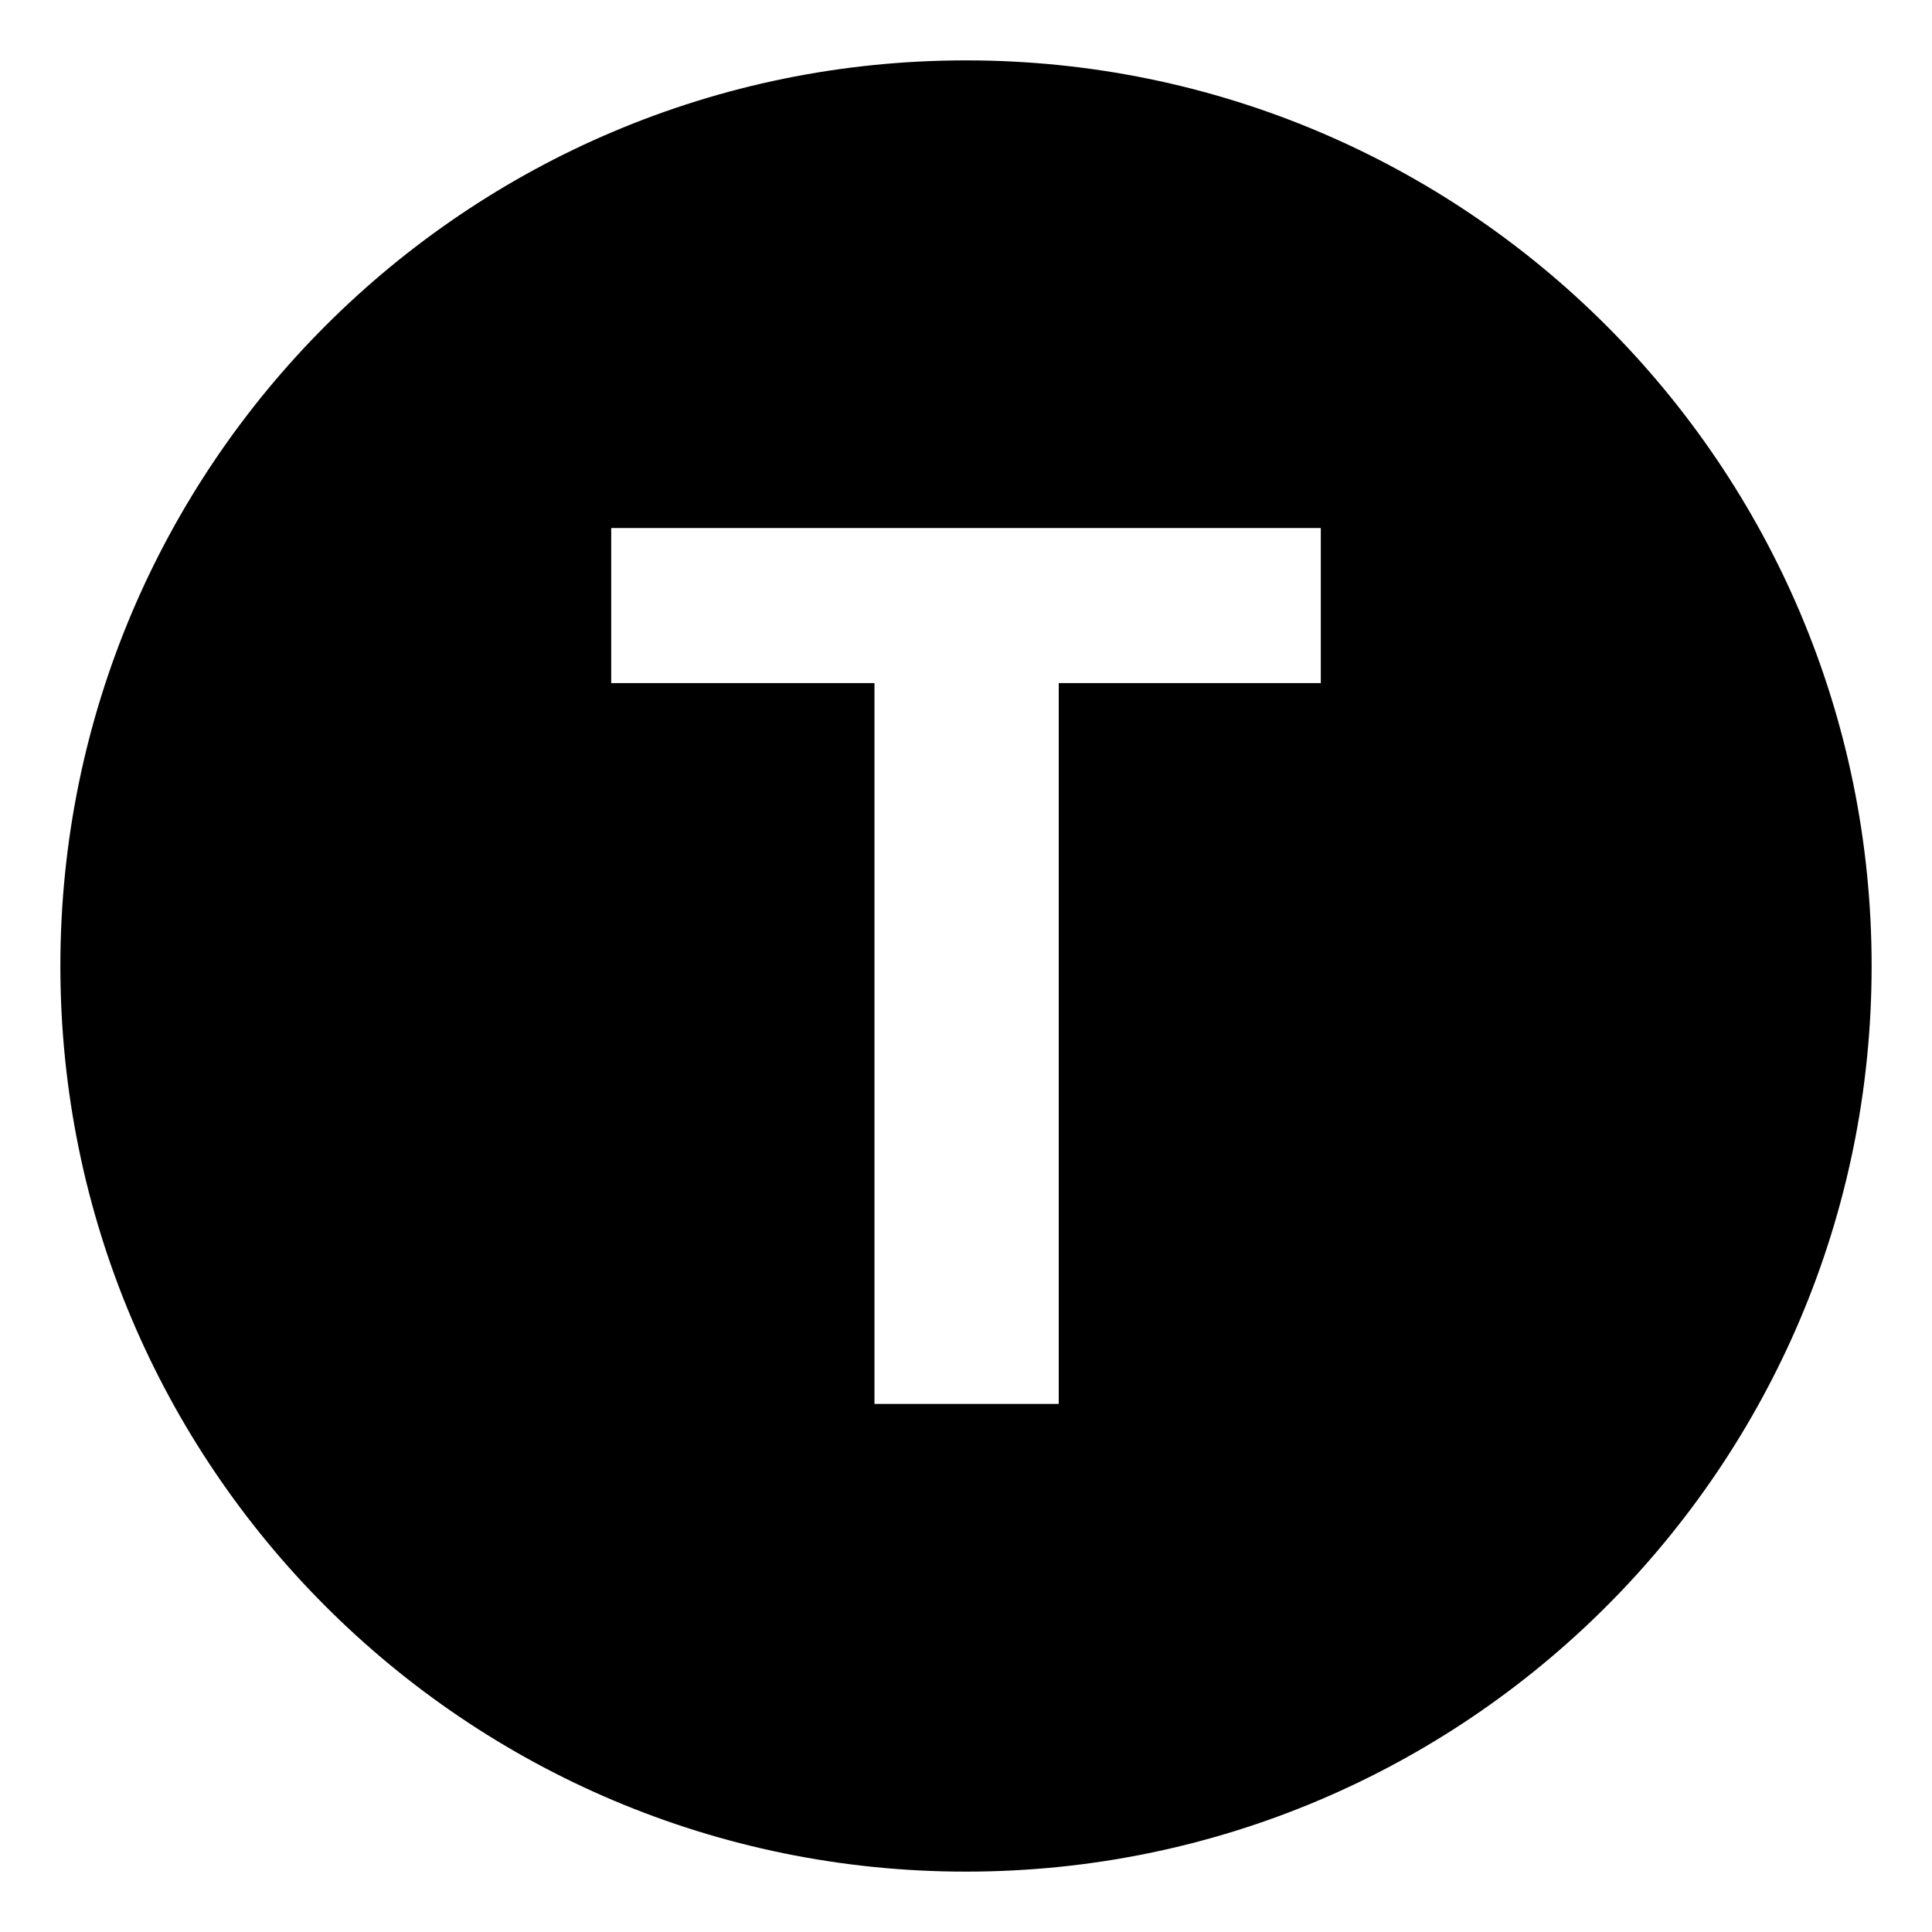 <?xml version="1.0" encoding="utf-8"?>
<svg width="800px" height="800px" viewBox="0 0 64 64" xmlns="http://www.w3.org/2000/svg" xmlns:xlink="http://www.w3.org/1999/xlink" aria-hidden="true" role="img" class="iconify iconify--emojione-monotone" preserveAspectRatio="xMidYMid meet"><path d="M32 2C15.432 2 2 15.431 2 32c0 16.569 13.432 30 30 30s30-13.432 30-30C62 15.431 48.568 2 32 2m11.754 20.629h-8.682v23.878h-6.104V22.629h-8.721v-5.138h23.506v5.138z" fill="#000000"></path></svg>